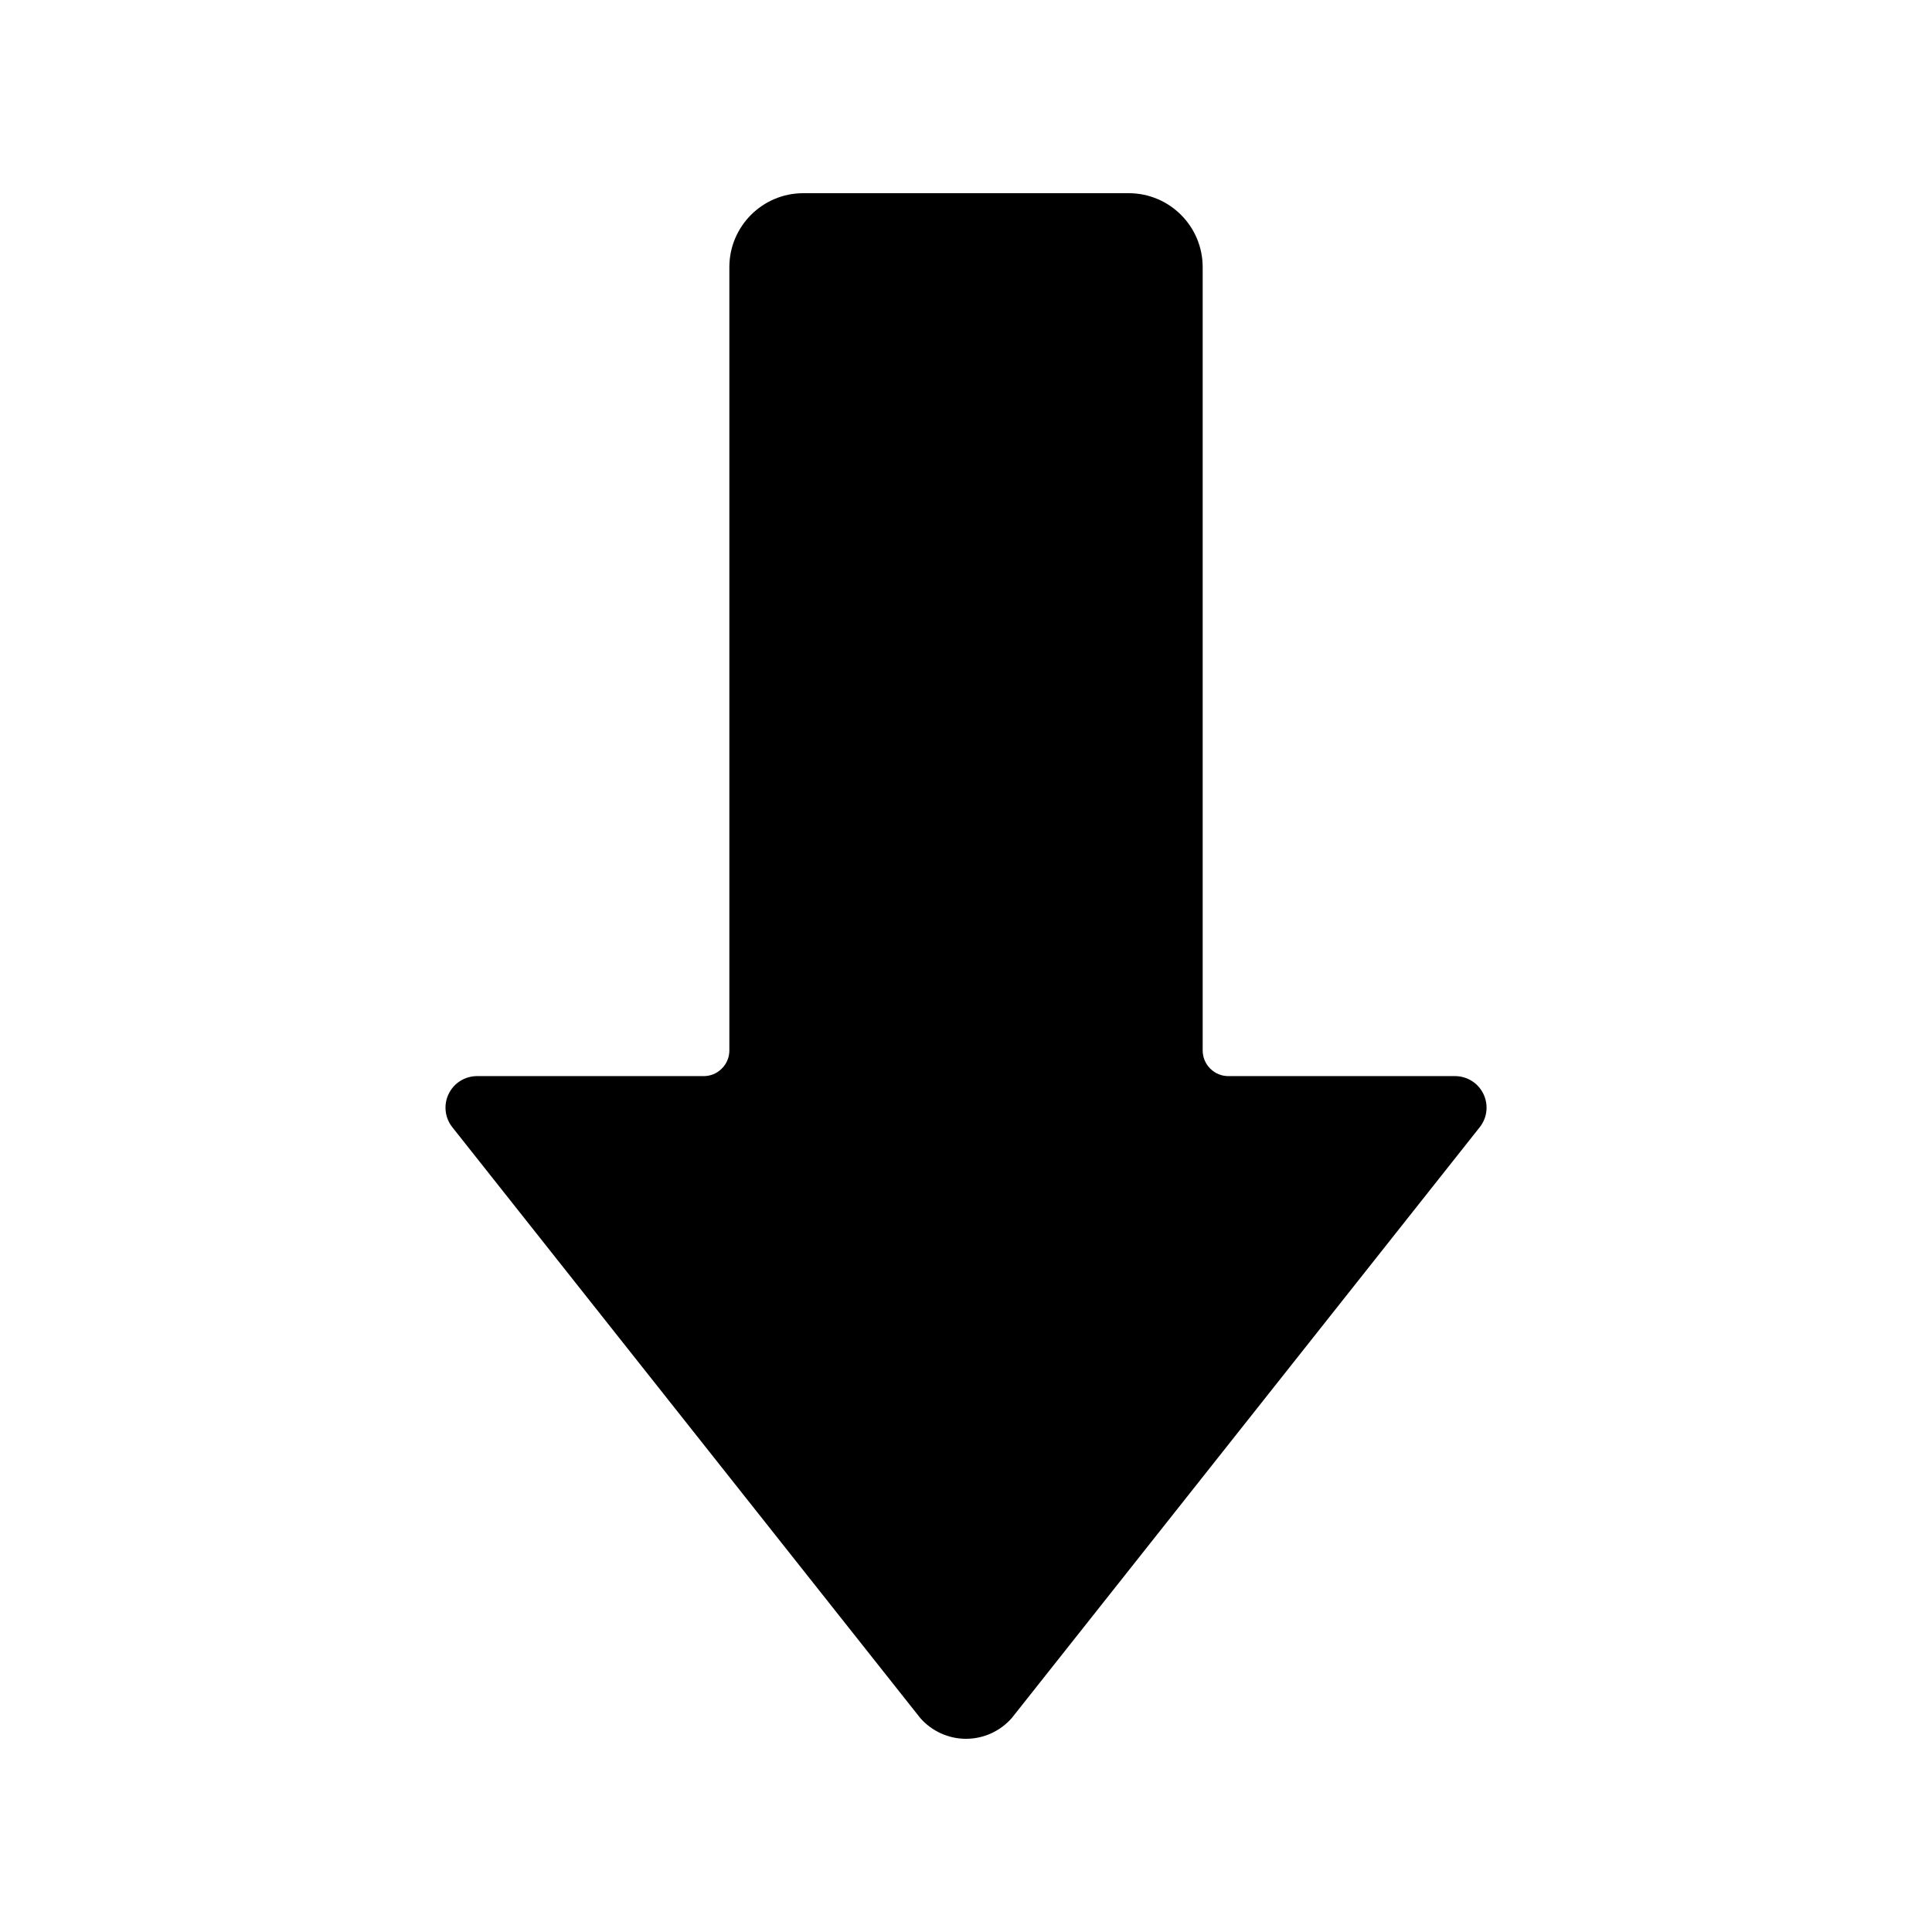 <svg viewBox="0 0 512 512" xmlns="http://www.w3.org/2000/svg">
 <path d="m385.64 285.18h-60.059c-1.82 0.02-3.578-0.699-4.859-2-1.301-1.281-2.019-3.039-2-4.859v-207.52c0-10.801-8.738-19.578-19.559-19.602h-86.316c-10.82 0.02-19.559 8.801-19.559 19.602v207.52c0.02 1.82-0.699 3.578-2 4.859-1.281 1.301-3.039 2.019-4.859 2h-60.059c-3.18 0.02-6.078 1.84-7.461 4.699-1.398 2.859-1.039 6.262 0.898 8.762l124.06 156.64c3.059 3.5 7.481 5.519 12.141 5.519s9.078-2.019 12.141-5.519l124.06-156.64c1.941-2.5 2.301-5.898 0.898-8.762-1.379-2.859-4.281-4.68-7.461-4.699z"/>
</svg>
